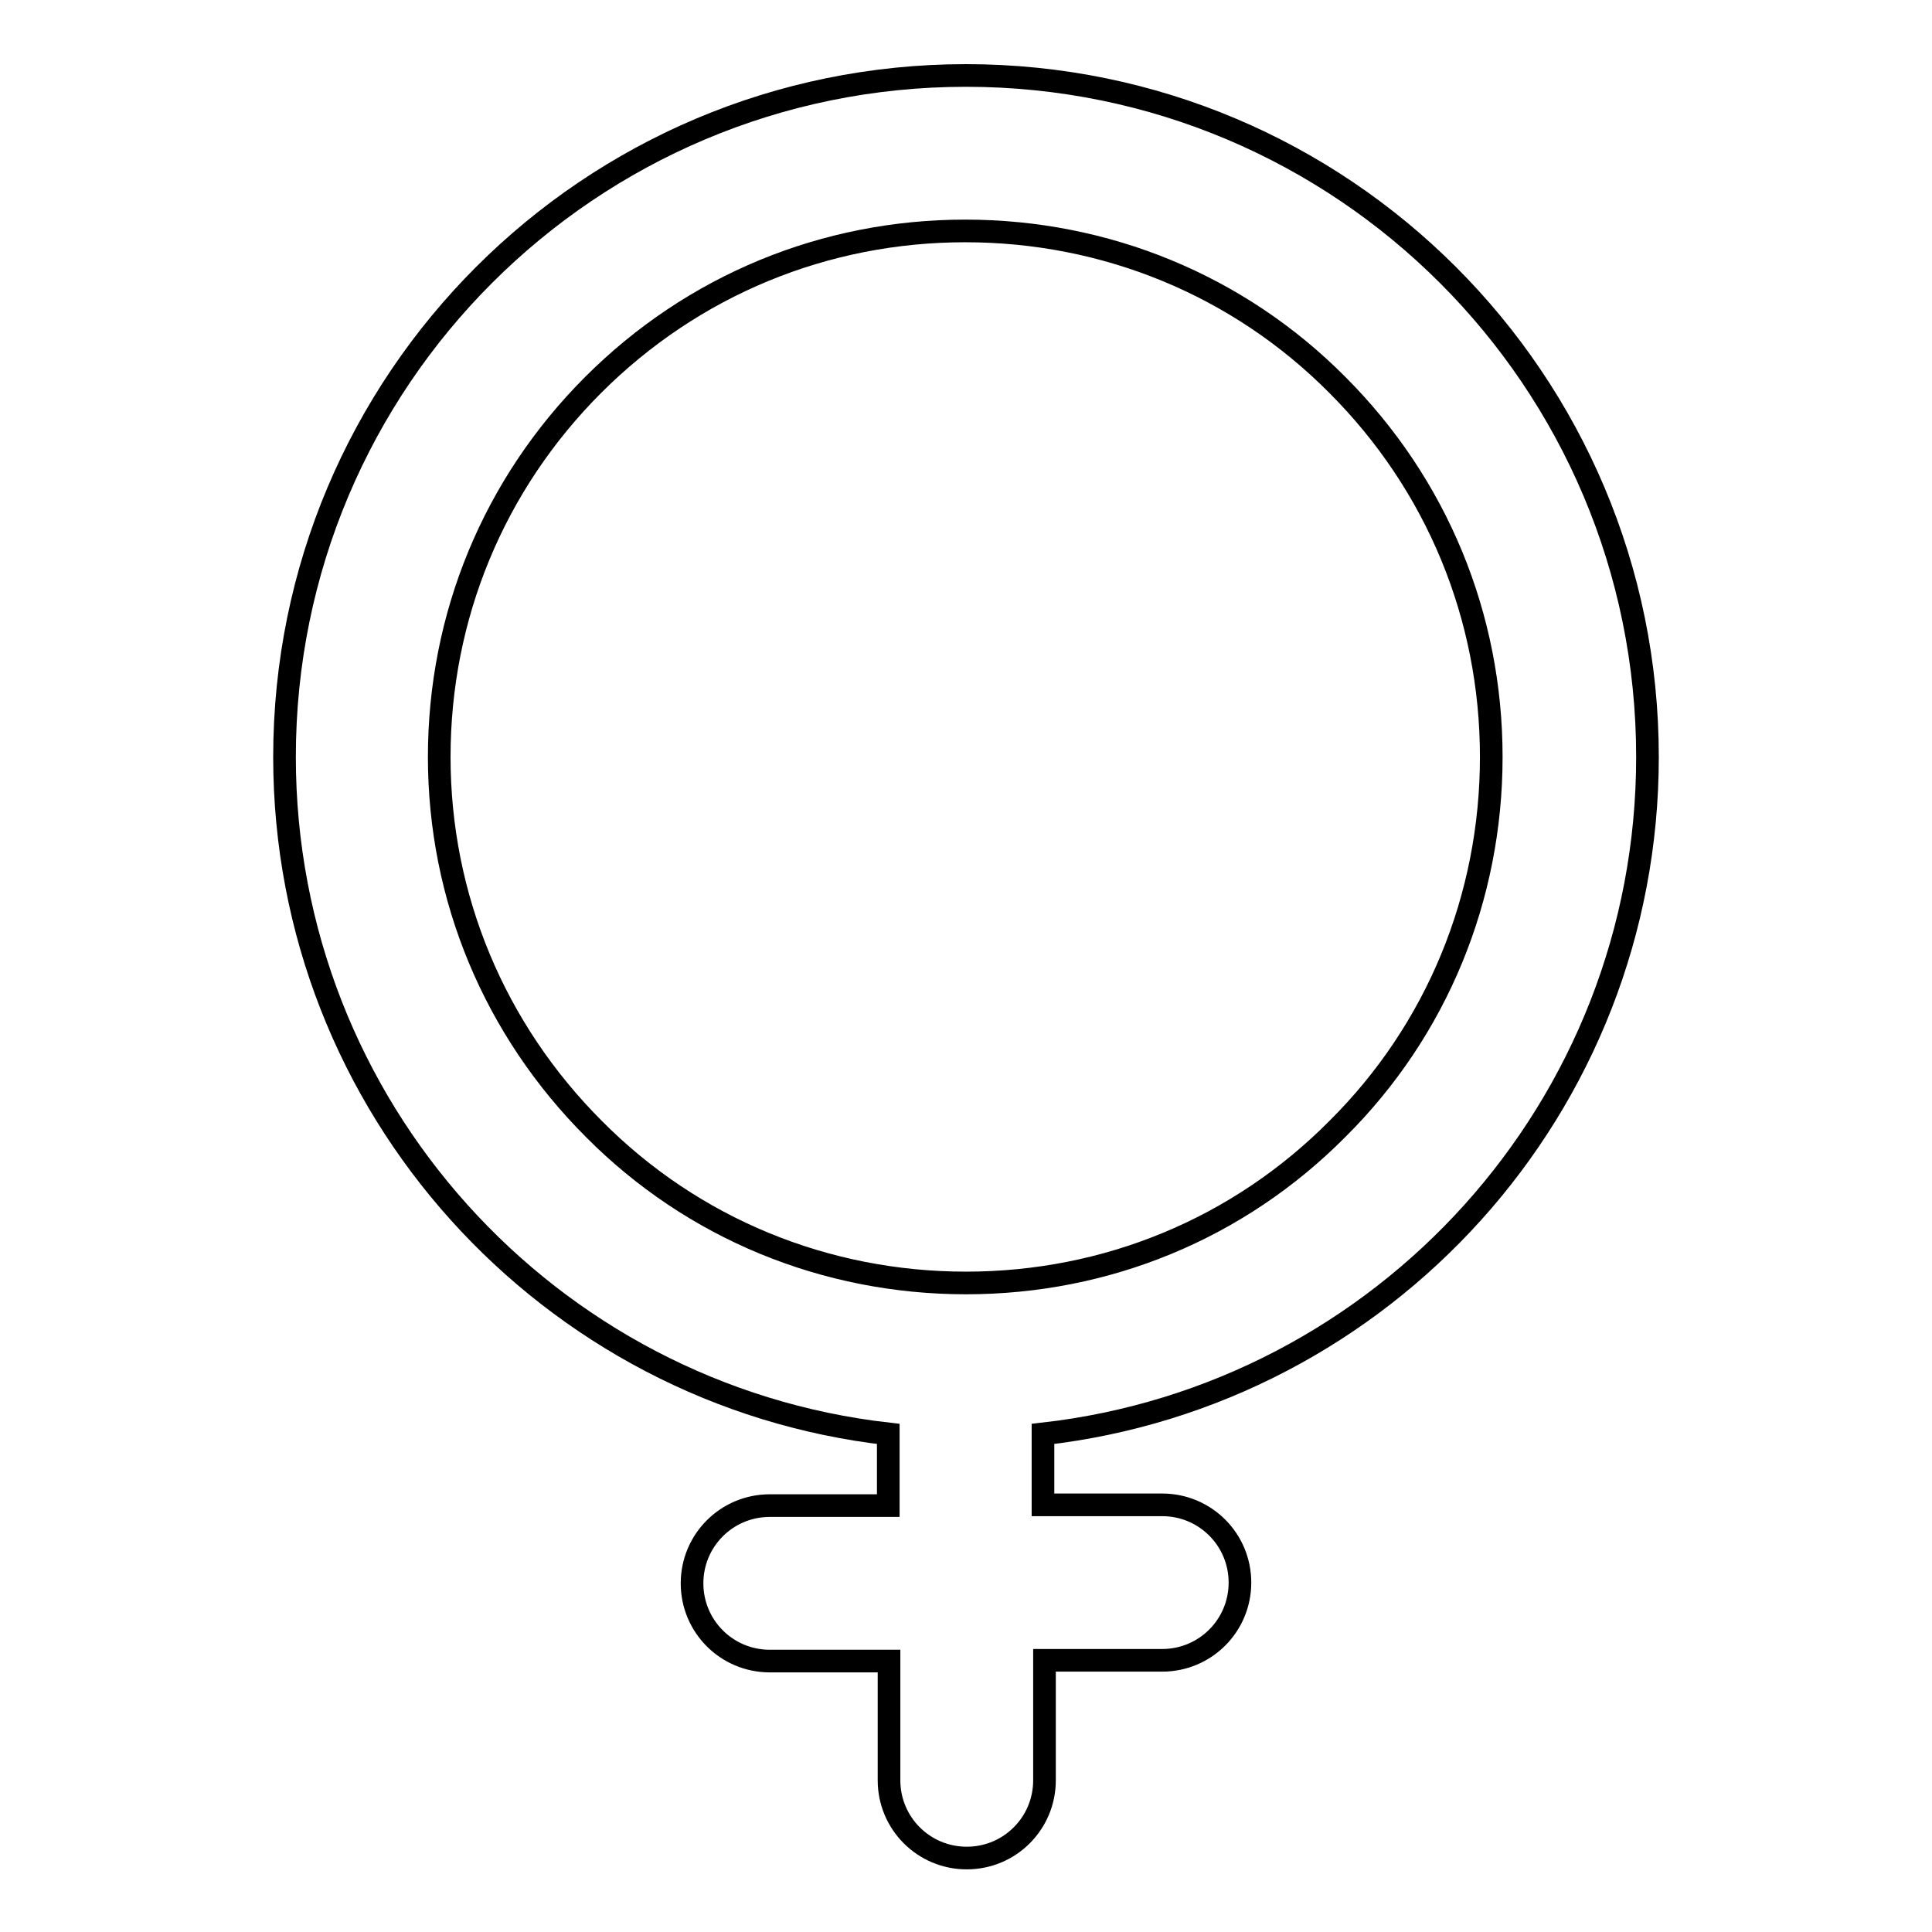 <?xml version="1.0" encoding="utf-8"?>
<!-- Svg Vector Icons : http://www.onlinewebfonts.com/icon -->
<!DOCTYPE svg PUBLIC "-//W3C//DTD SVG 1.1//EN" "http://www.w3.org/Graphics/SVG/1.1/DTD/svg11.dtd">
<svg version="1.1" xmlns="http://www.w3.org/2000/svg" xmlns:xlink="http://www.w3.org/1999/xlink" x="0px" y="0px" viewBox="0 0 256 256" enable-background="new 0 0 256 256" xml:space="preserve">
<g><g><path stroke-width="3" fill-opacity="0" stroke="#000000"  d="M218.3,100.3c0-49.9-40.4-90.3-90.3-90.3c-49.9,0-90.3,40.4-90.3,90.3c0,46.4,35,84.6,80,89.7v9.5H102c-5.7,0-10.3,4.6-10.3,10.3c0,5.7,4.6,10.3,10.3,10.3h15.8v15.8c0,5.7,4.6,10.3,10.3,10.3c5.7,0,10.3-4.6,10.3-10.3V220H154c5.7,0,10.3-4.6,10.3-10.3c0-5.7-4.6-10.3-10.3-10.3h-15.8V190C183.3,184.9,218.3,146.7,218.3,100.3z M58.2,100.3c0-18.6,7.2-36.1,20.4-49.3c13.2-13.2,30.7-20.4,49.3-20.4c18.6,0,36.2,7.2,49.3,20.4c13.2,13.2,20.4,30.7,20.4,49.3c0,18.6-7.2,36.2-20.4,49.3C164.1,162.8,146.6,170,128,170c-18.6,0-36.2-7.2-49.3-20.4C65.5,136.4,58.2,118.9,58.2,100.3z"/></g></g>
</svg>